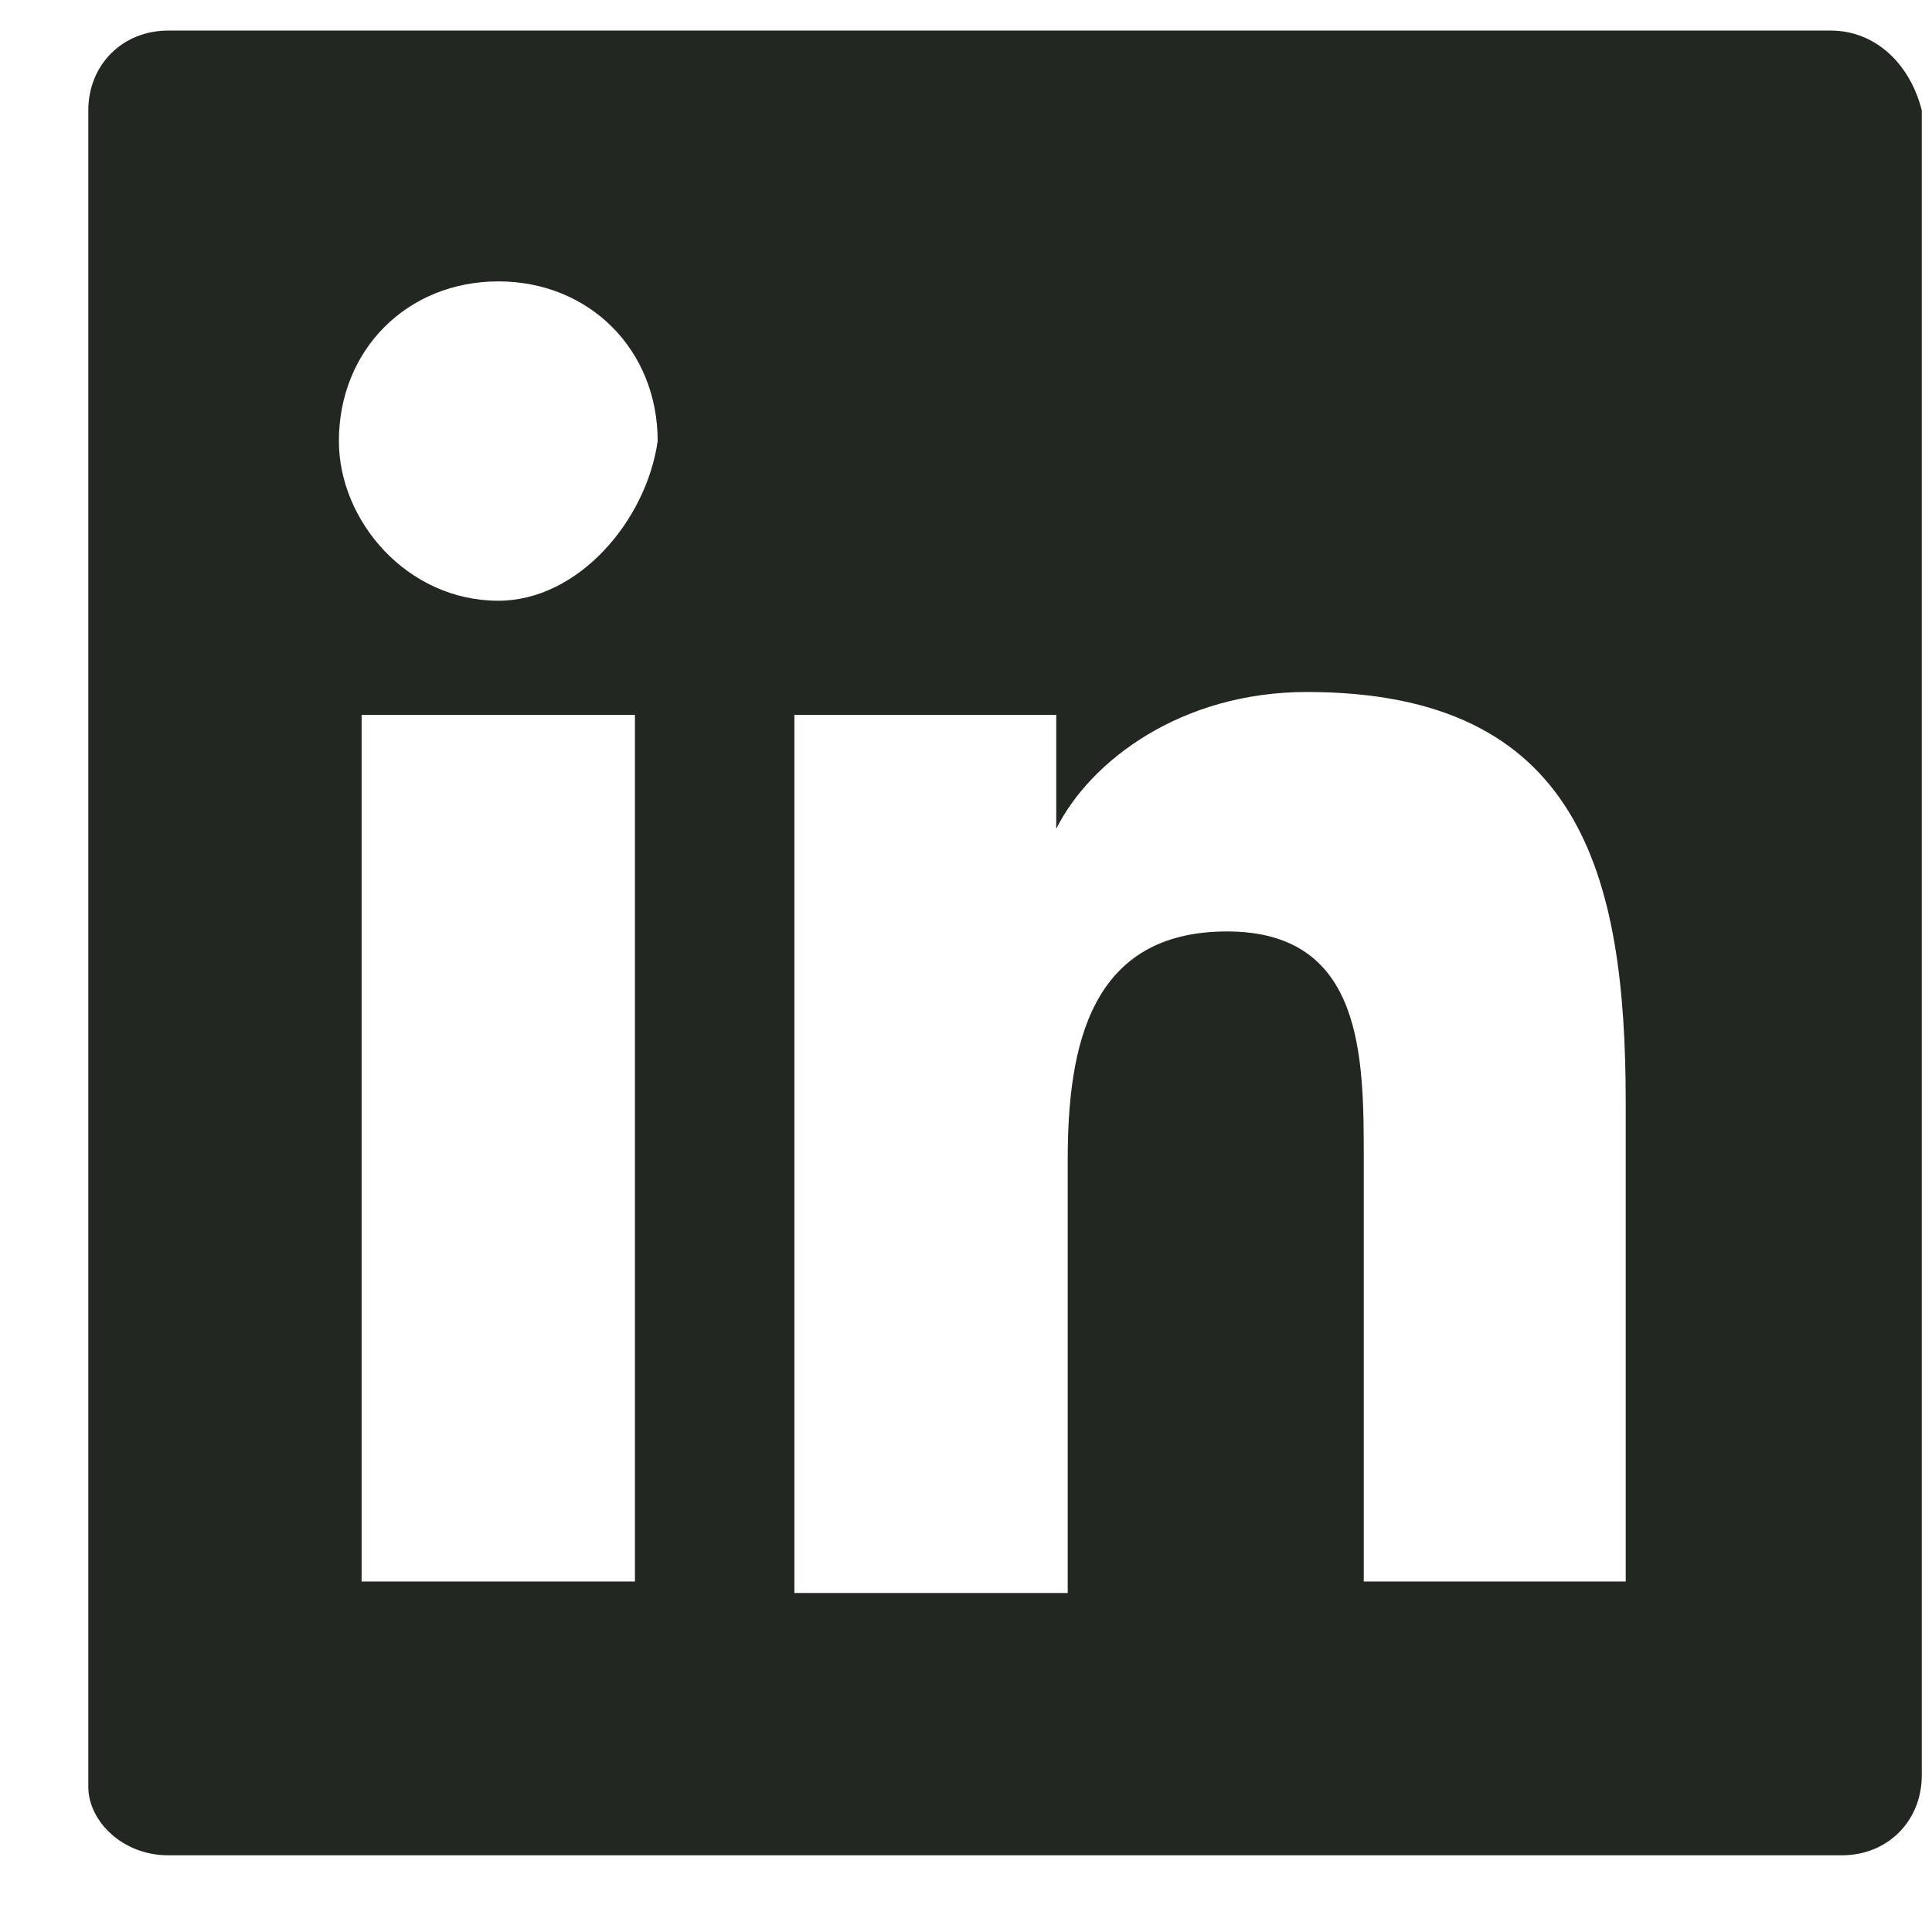 <svg width="17" height="17" viewBox="0 0 17 17" fill="none" xmlns="http://www.w3.org/2000/svg">
<path d="M16.108 0.269H1.479C1.078 0.269 0.777 0.57 0.777 0.971V15.723C0.777 16.024 1.078 16.325 1.479 16.325H16.208C16.609 16.325 16.91 16.024 16.91 15.622V0.971C16.809 0.57 16.509 0.269 16.108 0.269ZM5.487 13.916H3.182V6.29H5.587V13.916H5.487ZM4.385 5.286C3.583 5.286 2.982 4.584 2.982 3.881C2.982 3.078 3.583 2.476 4.385 2.476C5.186 2.476 5.787 3.078 5.787 3.881C5.687 4.584 5.086 5.286 4.385 5.286ZM14.405 13.916H12V10.203C12 9.3 12 8.196 10.797 8.196C9.595 8.196 9.395 9.2 9.395 10.203V14.017H6.99V6.29H9.294V7.293C9.595 6.691 10.397 6.089 11.499 6.089C13.904 6.089 14.305 7.695 14.305 9.702V13.916H14.405Z" fill="#232722"/>
</svg>
